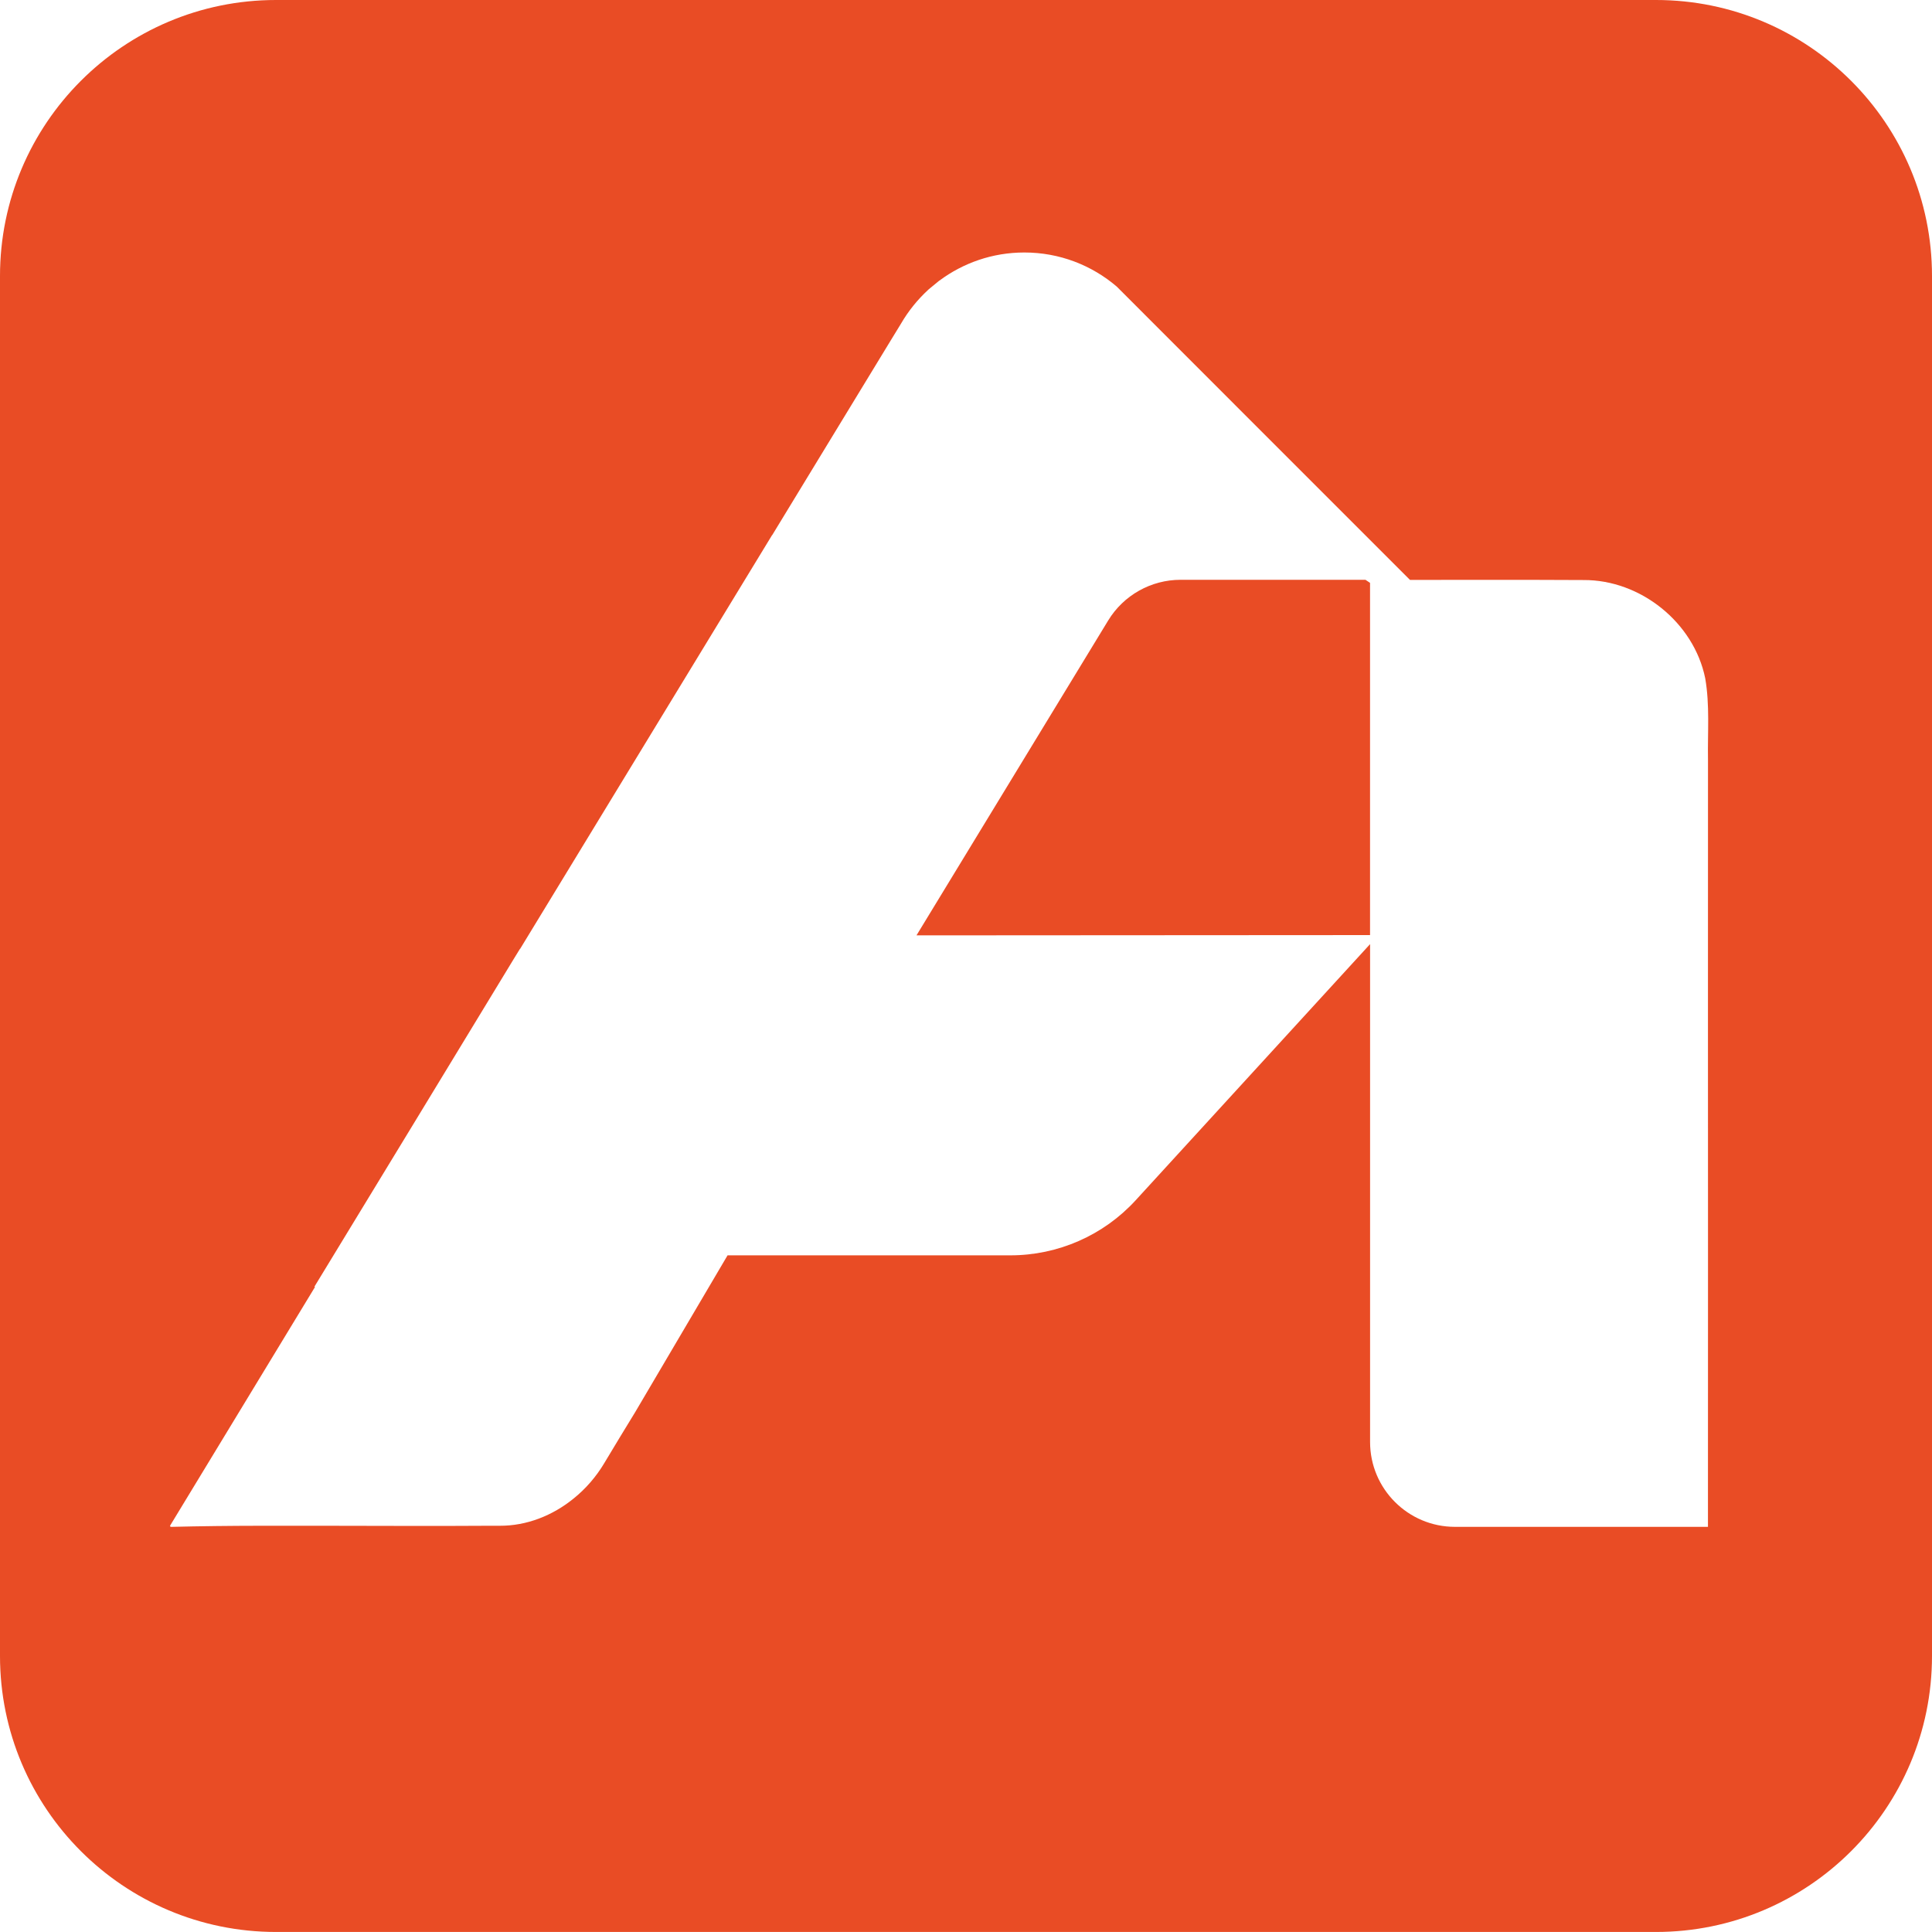 <?xml version="1.0" encoding="UTF-8"?> <svg xmlns="http://www.w3.org/2000/svg" id="Layer_1" data-name="Layer 1" viewBox="0 0 555.68 555.67"> <defs> <style> .cls-1 { fill: #e94c25; stroke-width: 0px; } </style> </defs> <path class="cls-1" d="m392.73,166.76l1.32.88v101.31l-130.45.08,55.13-90.56c4.43-7.28,12.34-11.71,20.83-11.71h53.18Z"></path> <path class="cls-1" d="m476.28,0H79.39C35.55,0,0,35.55,0,79.39v396.89c0,43.85,35.55,79.39,79.39,79.39h396.89c43.85,0,79.4-35.53,79.4-79.39V79.39c0-43.84-35.55-79.39-79.4-79.39Zm14.97,218.4v7.61c-.01,21.53-.01,43.06-.01,64.54,0,48,.04,96,0,143.99v4.61h-72.77c-13.48,0-24.41-10.94-24.41-24.41v-143.19l-67.43,73.68c-9.24,10.09-22.33,15.83-36.01,15.83h-81.36l-26.54,45.05c-3.01,4.9-5.99,9.83-8.94,14.75-2.29,3.84-5.31,7.35-8.83,10.17-6,4.87-13.44,7.85-21.25,7.81h-3.35c-15.61.11-31.21.01-46.82,0h-18.73c-8.58.01-17.18.11-25.74.32l-.16-.32c13.91-22.9,27.82-45.83,41.73-68.73h-.22l28.65-47.07,28.61-47.07,1.88-3.06h.05l72.45-118.98h.04l34.17-56.13,2.9-4.74c2.1-3.61,4.74-6.88,7.78-9.68l.12-.12,3.05-2.51.12-.07c6.81-5.05,15.23-8.06,24.38-8.06,10.15,0,19.41,3.68,26.57,9.79l34.85,34.87,36.7,36.7,12.81,12.81c16.64,0,33.3-.05,49.91.04,16.38-.1,31.73,12.21,35,28.24,1.35,7.7.67,15.58.8,23.33Z"></path> </svg> 